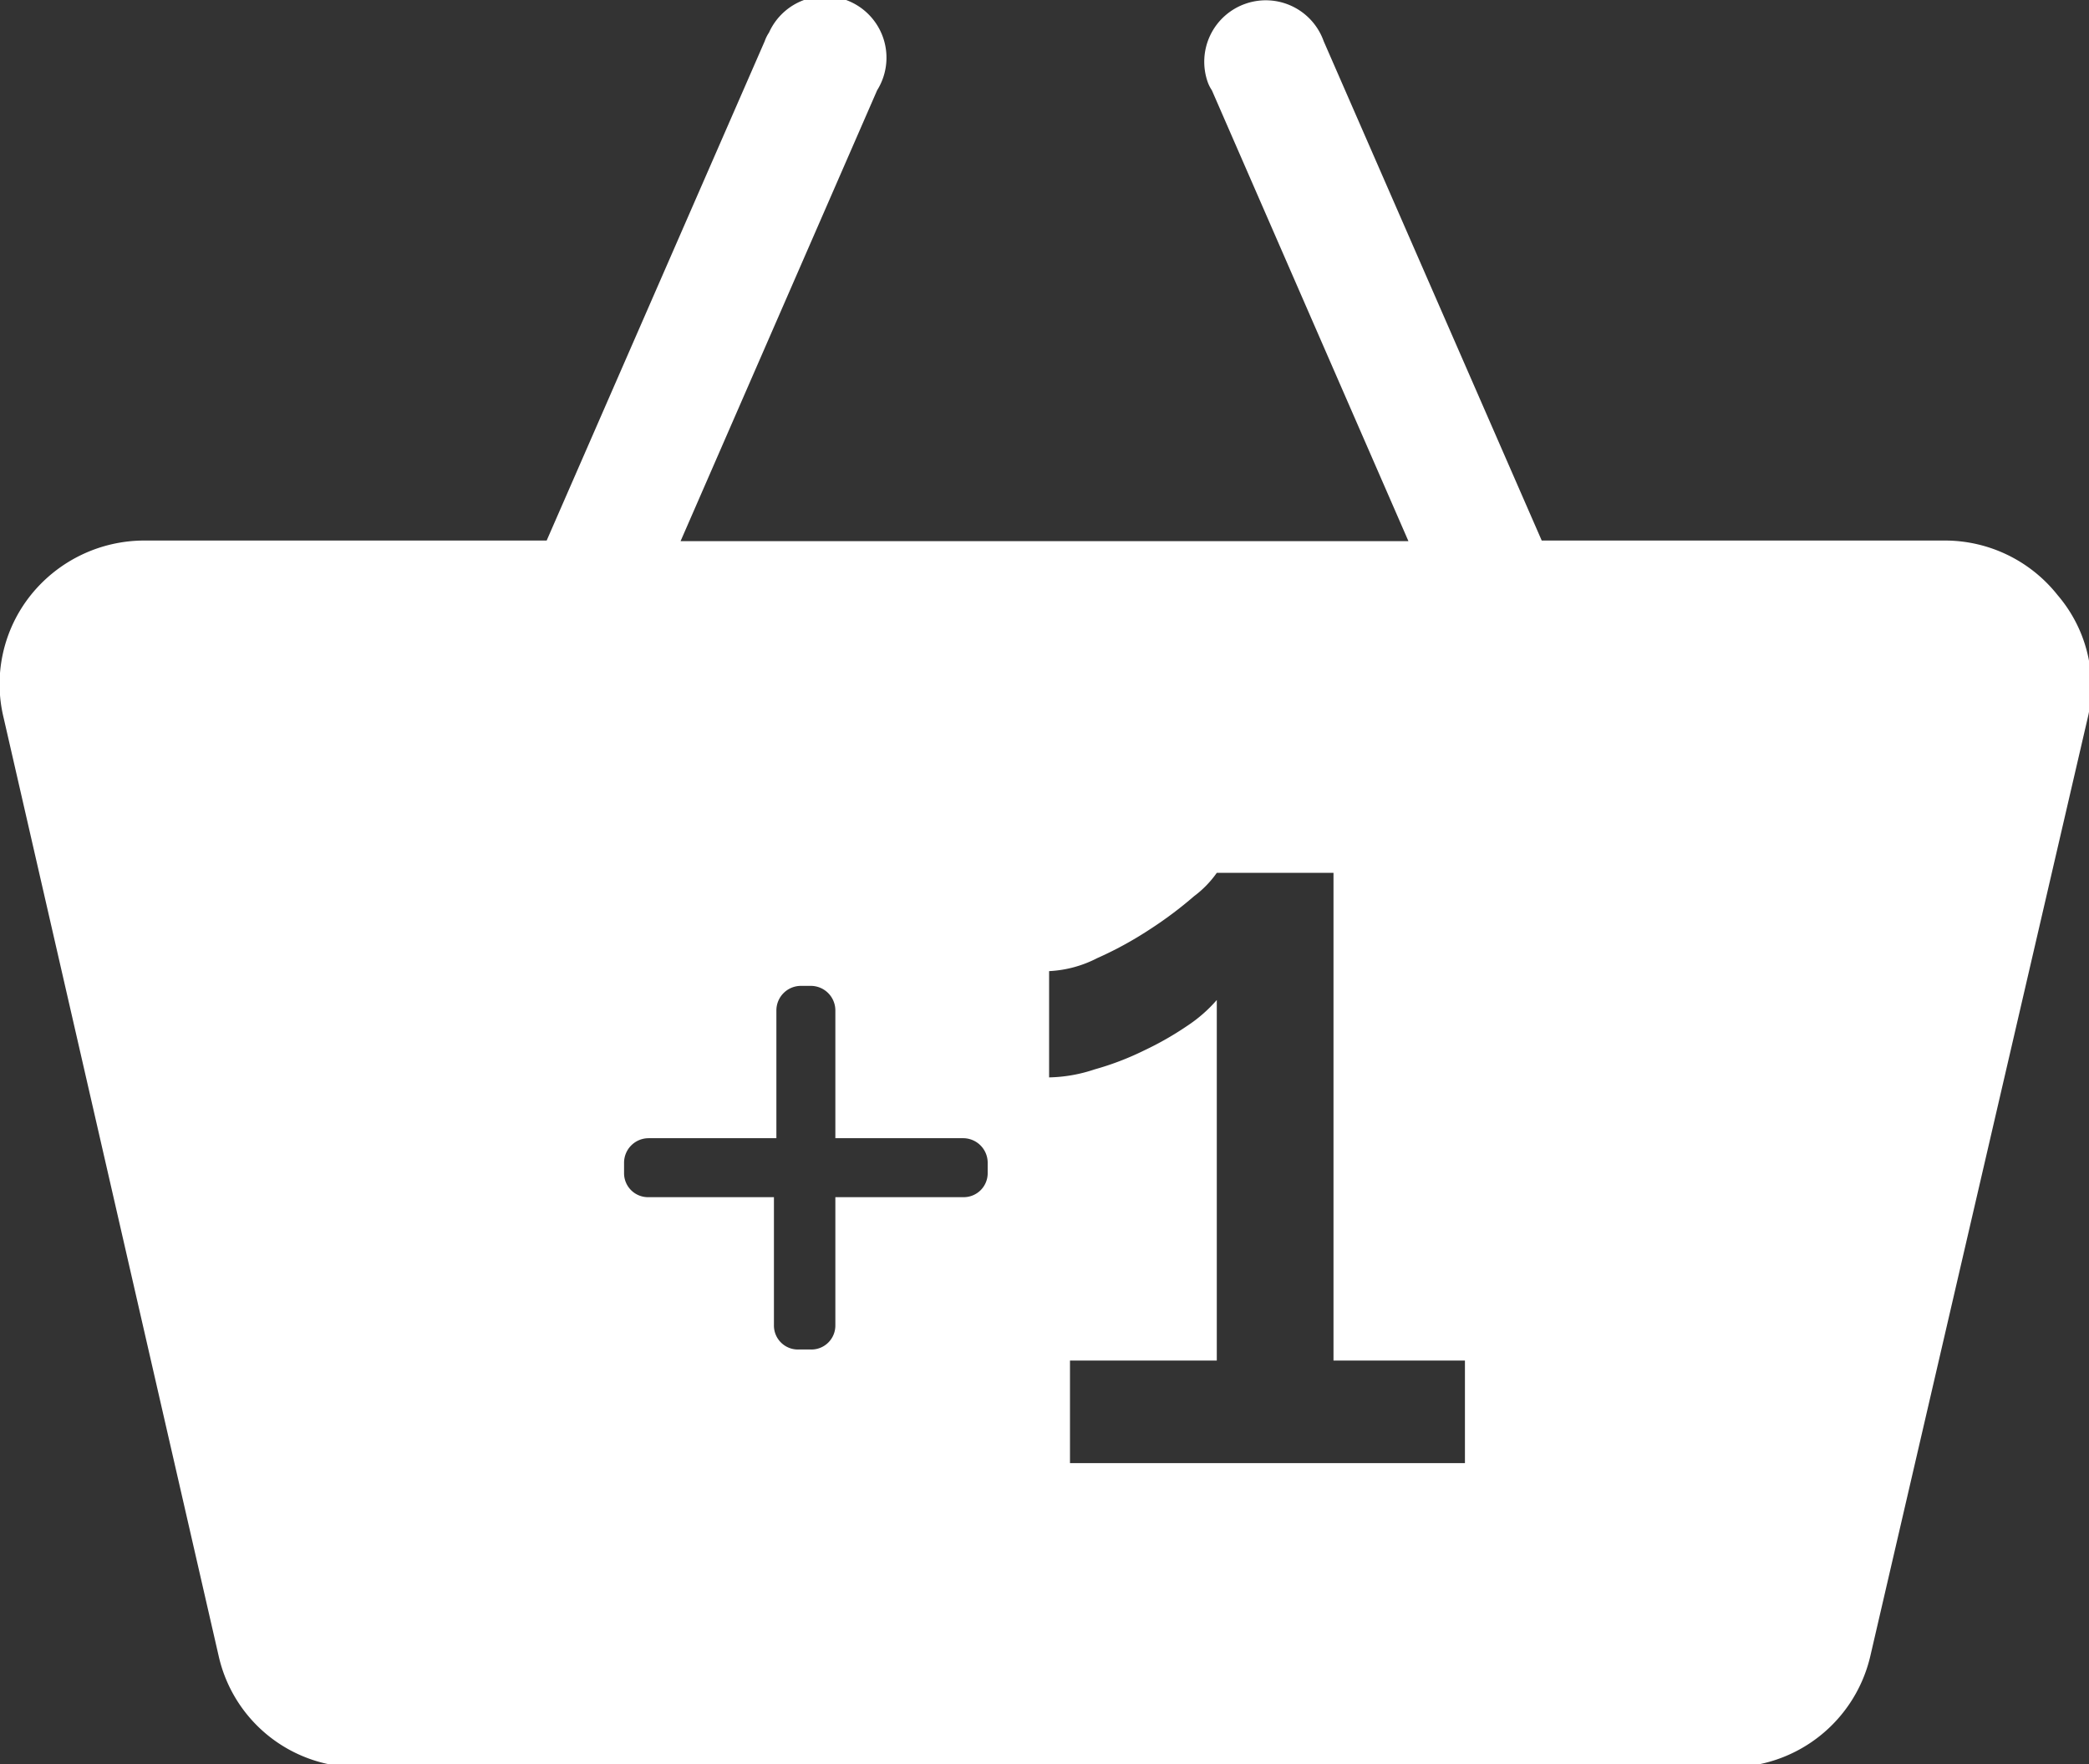 <svg xmlns="http://www.w3.org/2000/svg" viewBox="0 0 34.01 28.72"><rect x="0" y="0" width="34.01" height="28.72" fill="#333333" stroke="none"/><defs><style>.cls-1{fill:#fff;}</style></defs><g id="Capa_2" data-name="Capa 2"><g id="Capa_1-2" data-name="Capa 1"><path class="cls-1" d="M33.5,9.69a2.34,2.34,0,0,0-1.84-.89H25.1L21.55.67A1,1,0,0,0,20.28.06a1,1,0,0,0-.62,1.27.61.61,0,0,0,.07.14l3.2,7.34H11.08l3.2-7.34A1,1,0,1,0,12.52.53a.61.61,0,0,0-.07.14L8.9,8.8H2.36A2.37,2.37,0,0,0,.5,9.69a2.32,2.32,0,0,0-.44,2l3.5,15.27a2.32,2.32,0,0,0,2.29,1.81h22.3a2.34,2.34,0,0,0,2.3-1.81L34,11.64A2.28,2.28,0,0,0,33.5,9.69ZM16.08,19.1a.39.39,0,0,1-.39.39H13.6v2.09a.39.39,0,0,1-.4.39H13a.39.39,0,0,1-.4-.39V19.49H10.56a.39.39,0,0,1-.4-.39v-.17a.4.4,0,0,1,.4-.4h2.08V16.45a.4.4,0,0,1,.4-.4h.16a.4.4,0,0,1,.4.4v2.08h2.09a.4.4,0,0,1,.39.4Zm7.77,4.72H17.42V22.15h2.39V16.28a2.34,2.34,0,0,1-.48.42,5.14,5.14,0,0,1-.7.4,4.67,4.67,0,0,1-.81.31,2.46,2.46,0,0,1-.74.13V15.81a1.9,1.9,0,0,0,.78-.21,6,6,0,0,0,.86-.47,6.42,6.42,0,0,0,.72-.54,1.68,1.68,0,0,0,.37-.38h1.9v7.94h2.14Z"/></g></g></svg>